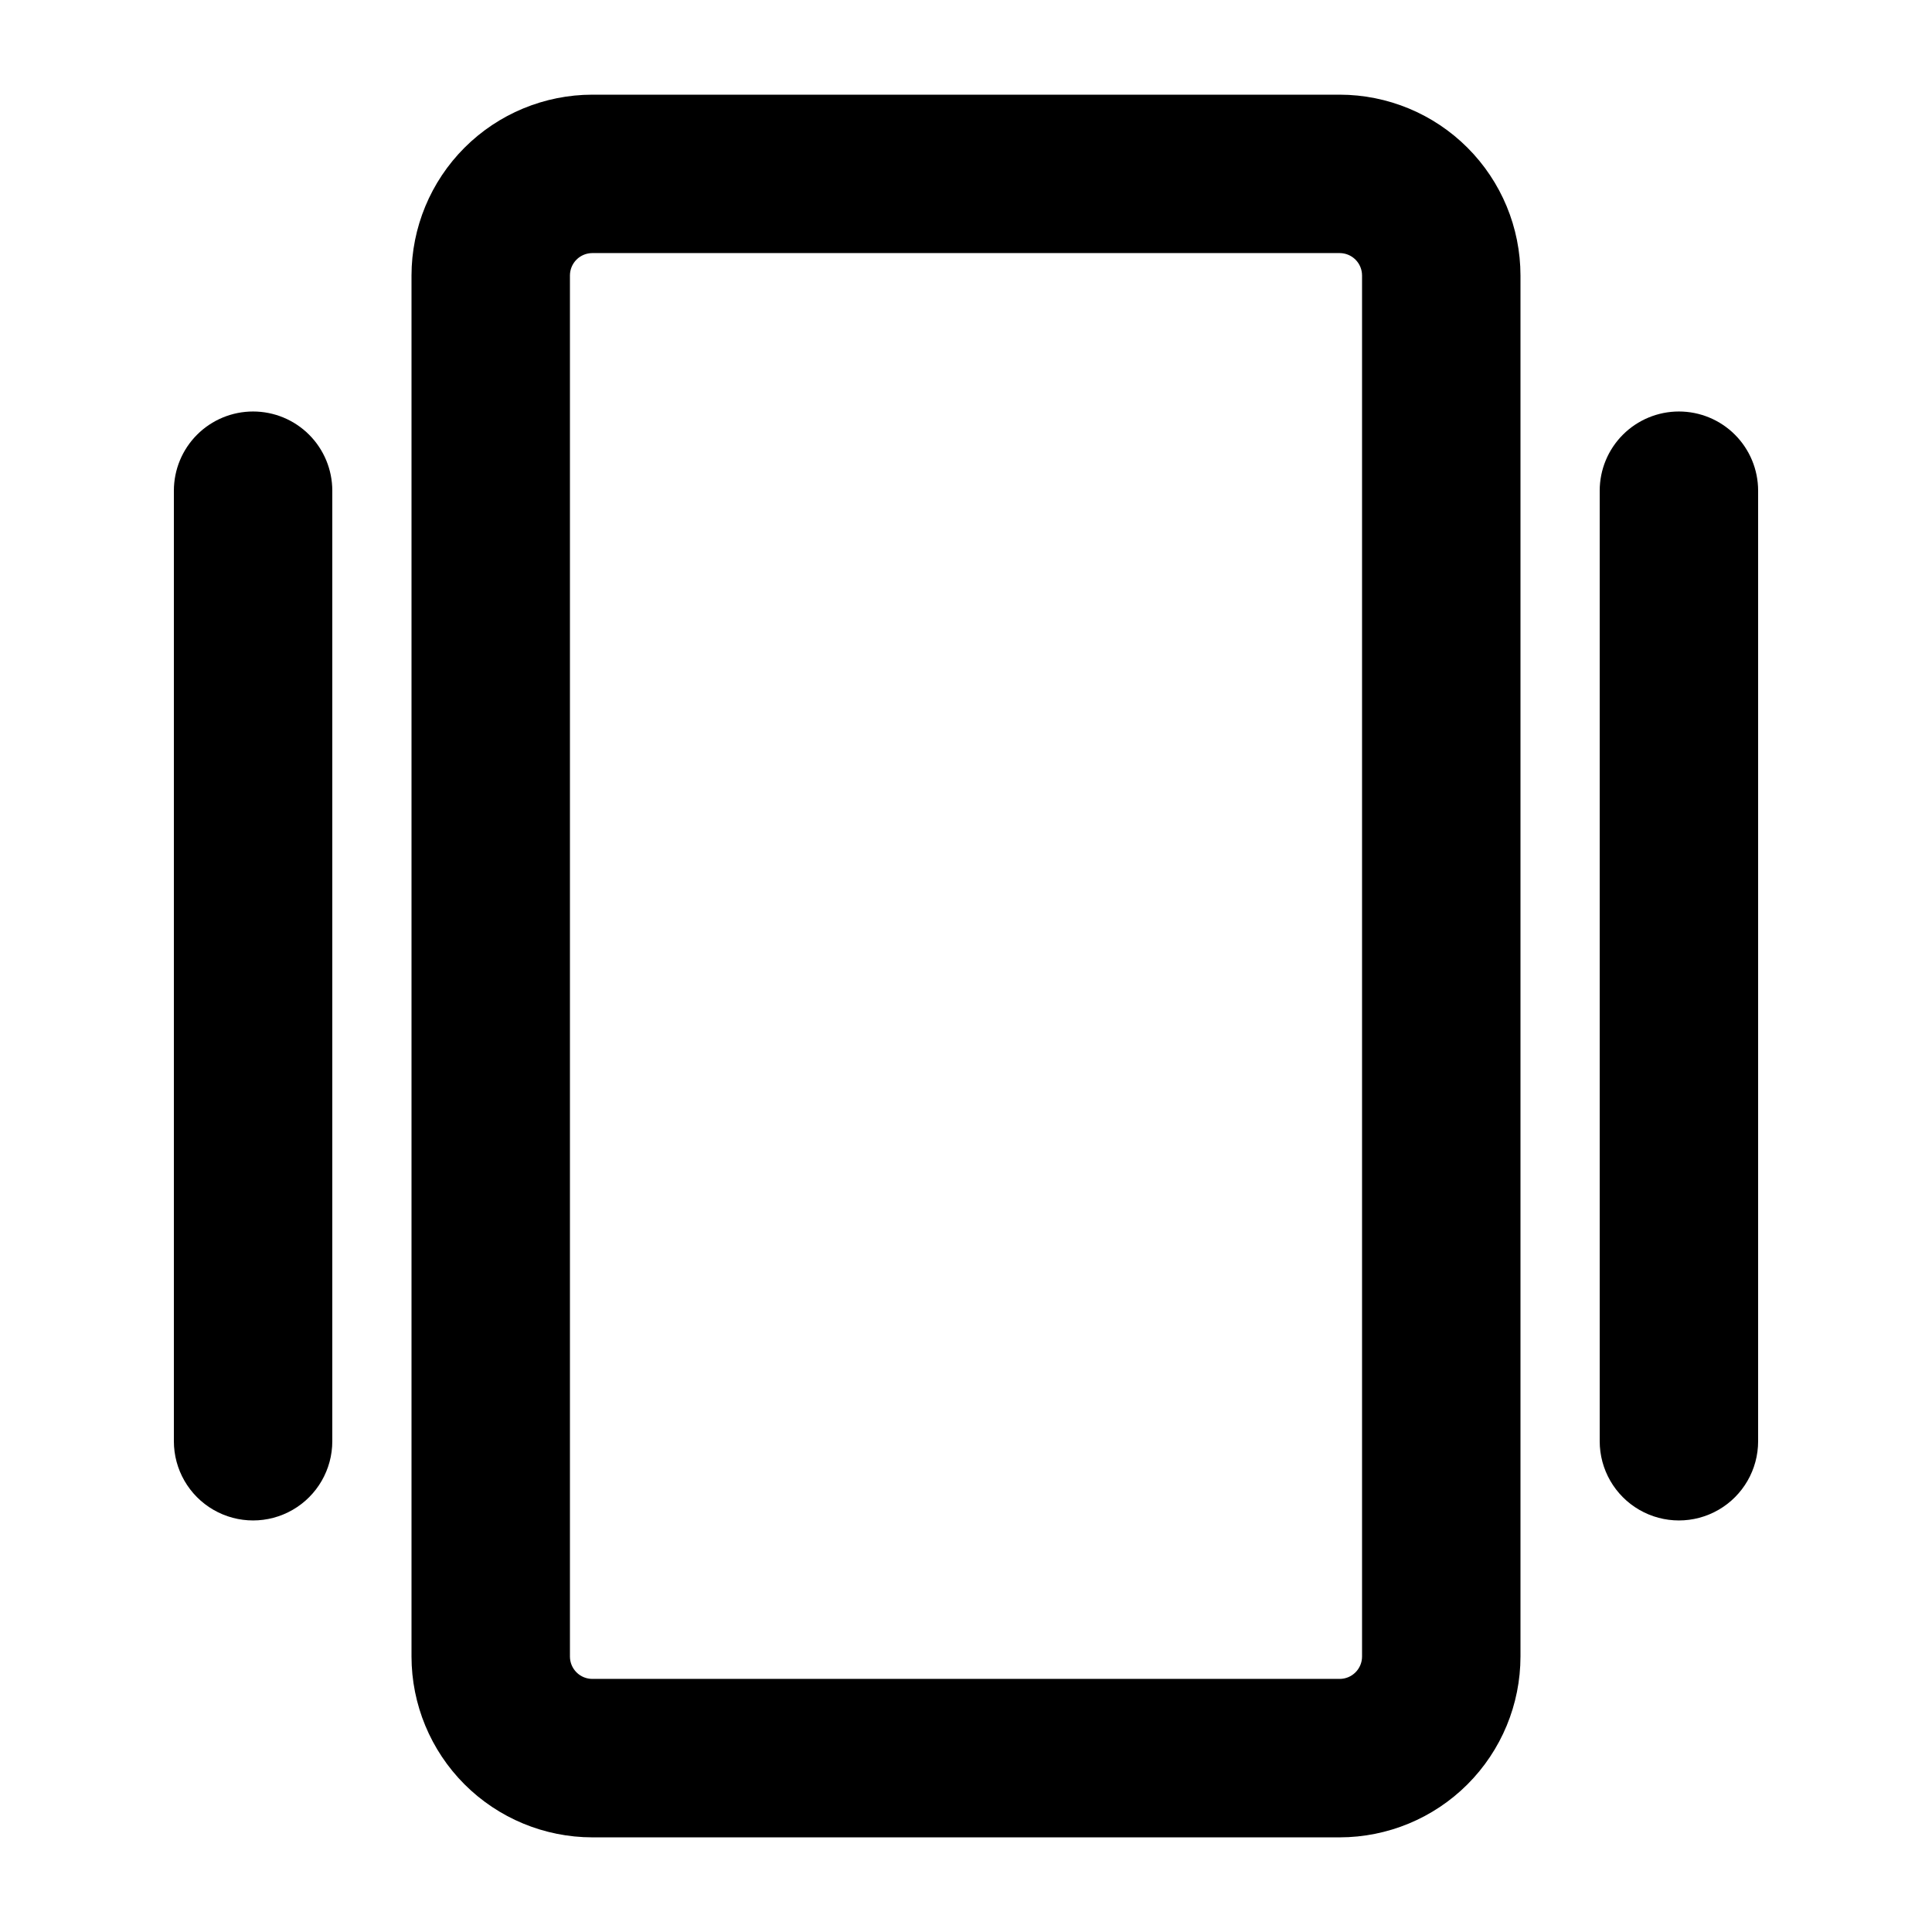 <?xml version="1.0" encoding="UTF-8"?>
<!-- Uploaded to: SVG Repo, www.svgrepo.com, Generator: SVG Repo Mixer Tools -->
<svg fill="#000000" width="800px" height="800px" version="1.1" viewBox="144 144 512 512" xmlns="http://www.w3.org/2000/svg">
 <g>
  <path d="m499.02 169.09h-198.04c-12.707 0.012-24.891 5.062-33.879 14.051-8.984 8.984-14.035 21.168-14.047 33.875v365.98c0.012 12.707 5.062 24.887 14.047 33.875 8.988 8.984 21.172 14.035 33.879 14.047h198.04c12.707-0.012 24.891-5.062 33.875-14.047 8.984-8.988 14.039-21.168 14.047-33.875v-365.98c-0.008-12.707-5.062-24.891-14.047-33.875-8.984-8.988-21.168-14.039-33.875-14.051zm5.938 413.9c0 3.277-2.656 5.938-5.938 5.938h-198.04c-1.578 0-3.09-0.625-4.203-1.738-1.113-1.113-1.738-2.625-1.738-4.199v-365.98c0-1.578 0.625-3.086 1.738-4.203 1.113-1.113 2.625-1.738 4.203-1.738h198.04c1.574 0 3.086 0.625 4.199 1.738 1.113 1.117 1.738 2.625 1.738 4.203z"/>
  <path d="m211.07 253.05c-5.566 0-10.906 2.211-14.844 6.148s-6.148 9.277-6.148 14.844v251.9c0 7.5 4 14.43 10.496 18.18 6.496 3.75 14.496 3.75 20.992 0s10.496-10.68 10.496-18.18v-251.9c0-5.566-2.211-10.906-6.148-14.844s-9.277-6.148-14.844-6.148z"/>
  <path d="m588.93 253.05c-5.566 0-10.906 2.211-14.844 6.148-3.934 3.938-6.148 9.277-6.148 14.844v251.9c0 7.5 4.004 14.43 10.496 18.18 6.496 3.75 14.5 3.75 20.992 0 6.496-3.75 10.496-10.68 10.496-18.18v-251.9c0-5.566-2.211-10.906-6.148-14.844s-9.273-6.148-14.844-6.148z"/>
 </g>
</svg>